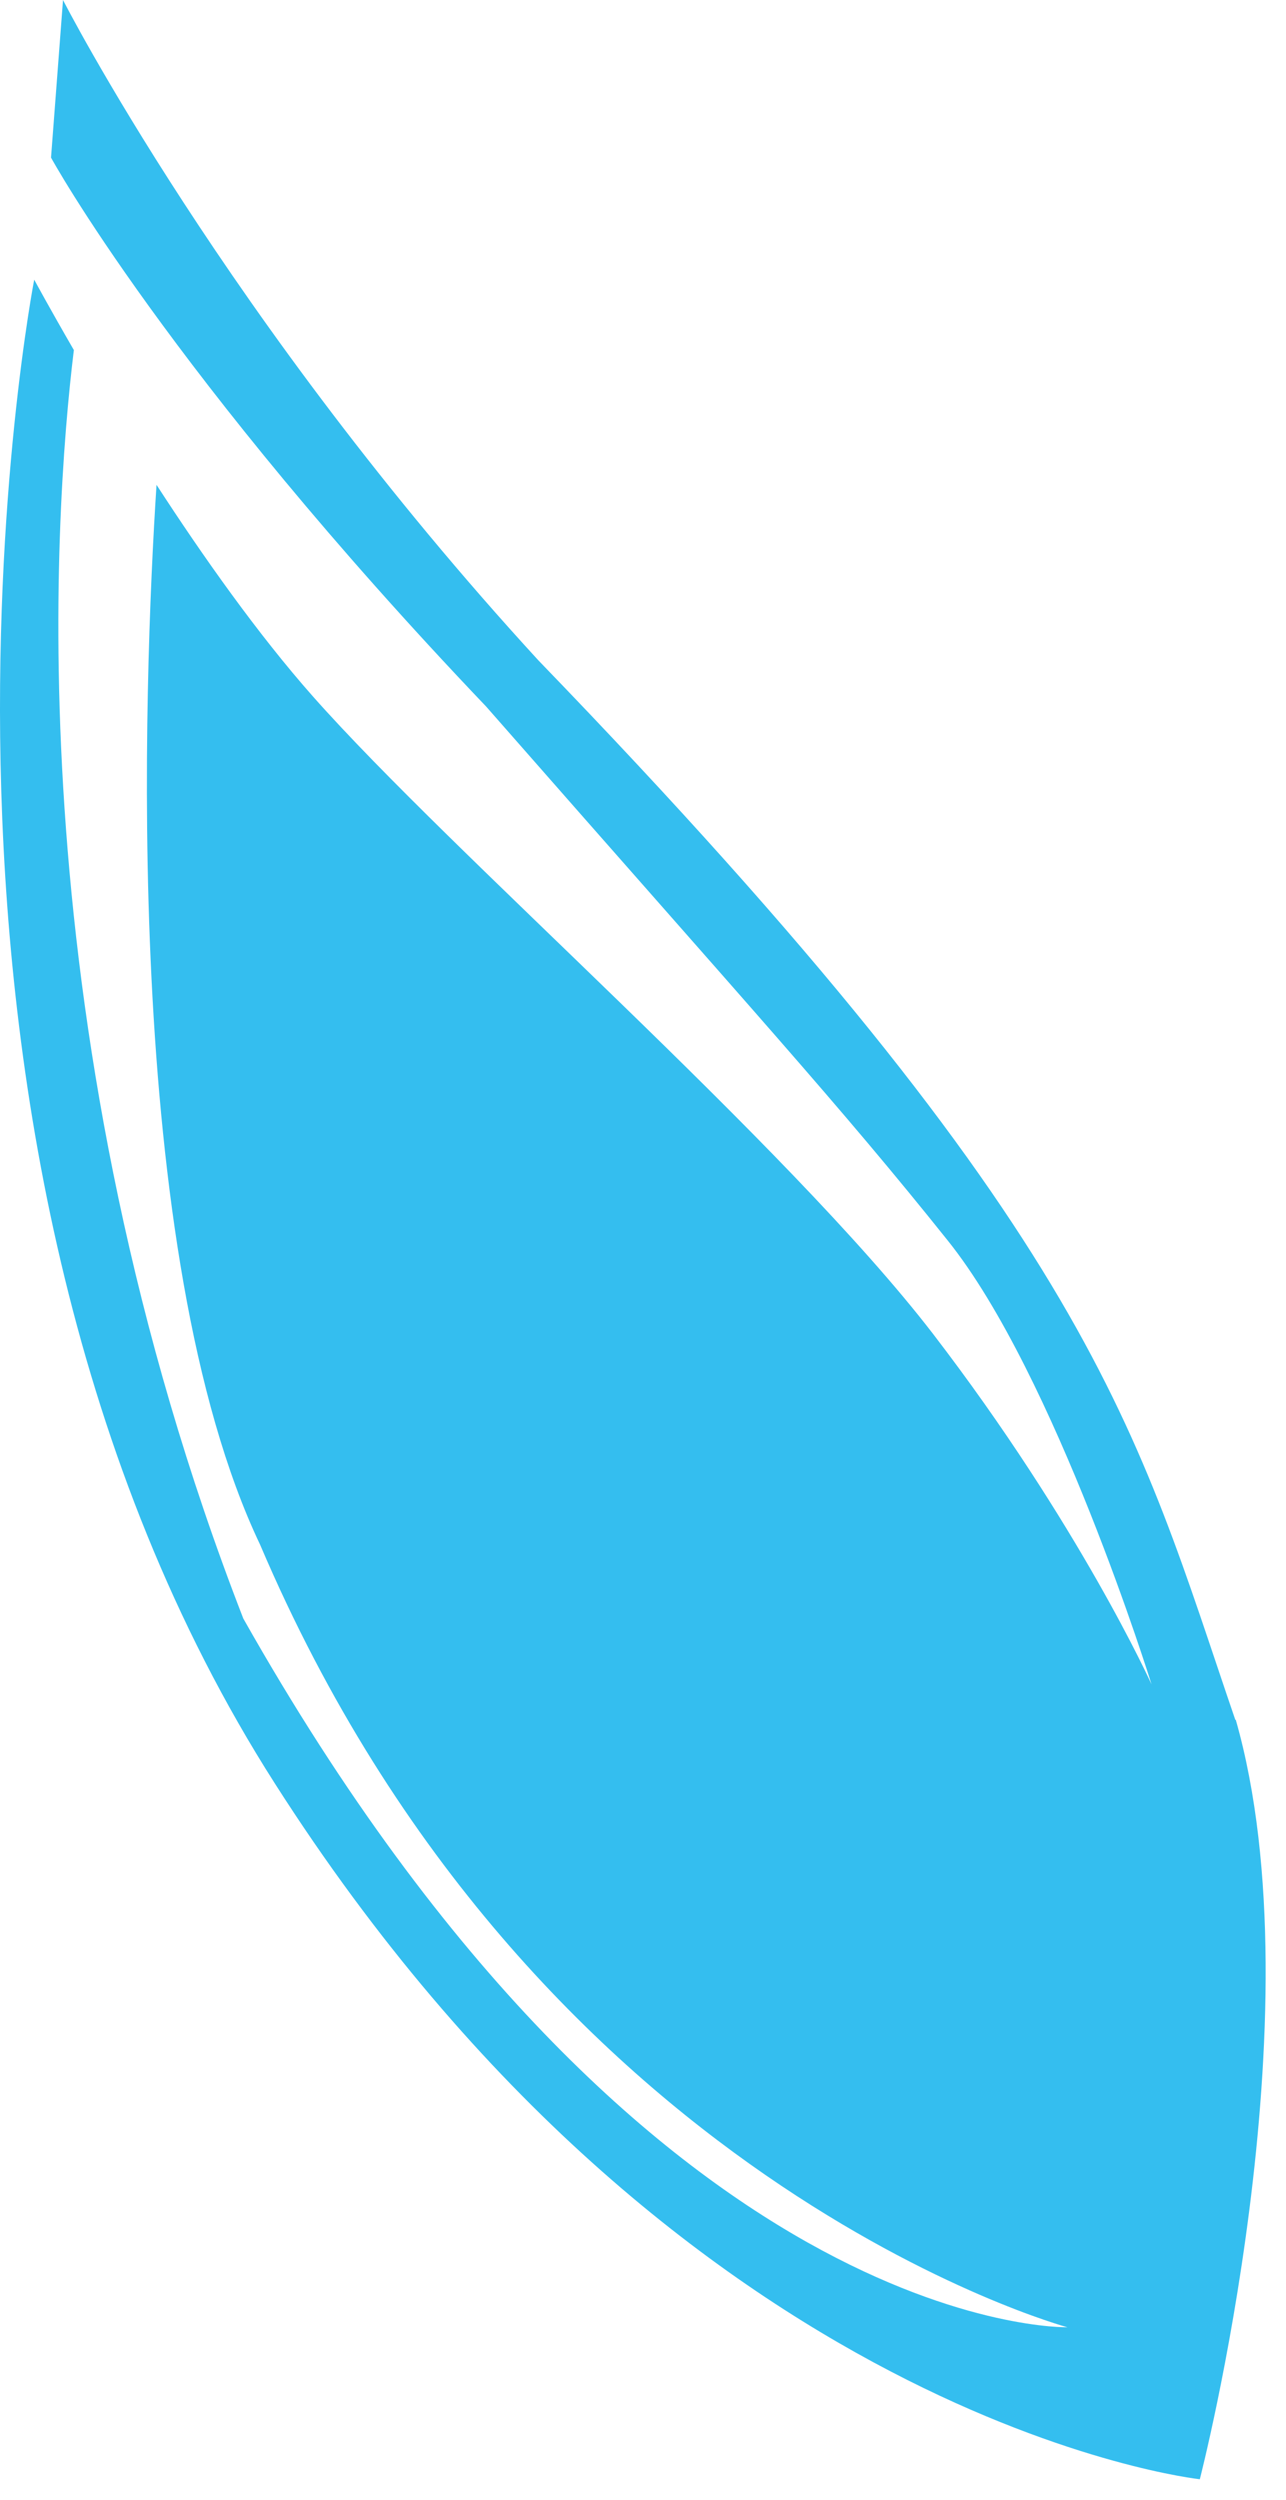 <?xml version="1.0" encoding="utf-8"?>
<svg xmlns="http://www.w3.org/2000/svg" fill="none" height="100%" overflow="visible" preserveAspectRatio="none" style="display: block;" viewBox="0 0 53 103" width="100%">
<path d="M50.913 70.856C46.827 58.934 45.27 51.083 22.191 27.207C9.318 13.187 2.597 0 2.597 0L2.103 6.493C2.103 6.493 6.96 15.393 20.033 29.104C31.117 41.736 34.602 45.53 39.042 51.083C43.497 56.62 47.459 69.391 47.459 69.391C47.459 69.391 44.484 62.805 38.456 54.954C32.413 47.104 18.645 35.181 12.895 28.688C10.629 26.128 8.362 22.919 6.451 19.974C5.927 28.04 5.002 51.623 10.721 63.638C21.914 89.904 43.99 95.873 43.99 95.873C43.99 95.873 26.755 96.289 10.027 66.676C0.7 42.677 2.196 21.362 3.044 14.421C2.026 12.663 1.41 11.521 1.41 11.521C1.41 11.521 -5.513 47.104 11.322 73.463C28.157 99.837 49.448 102.135 49.448 102.135C49.448 102.135 54.397 82.979 50.928 70.841L50.913 70.856Z" fill="#34BEEF" id="Vector"/>
</svg>
